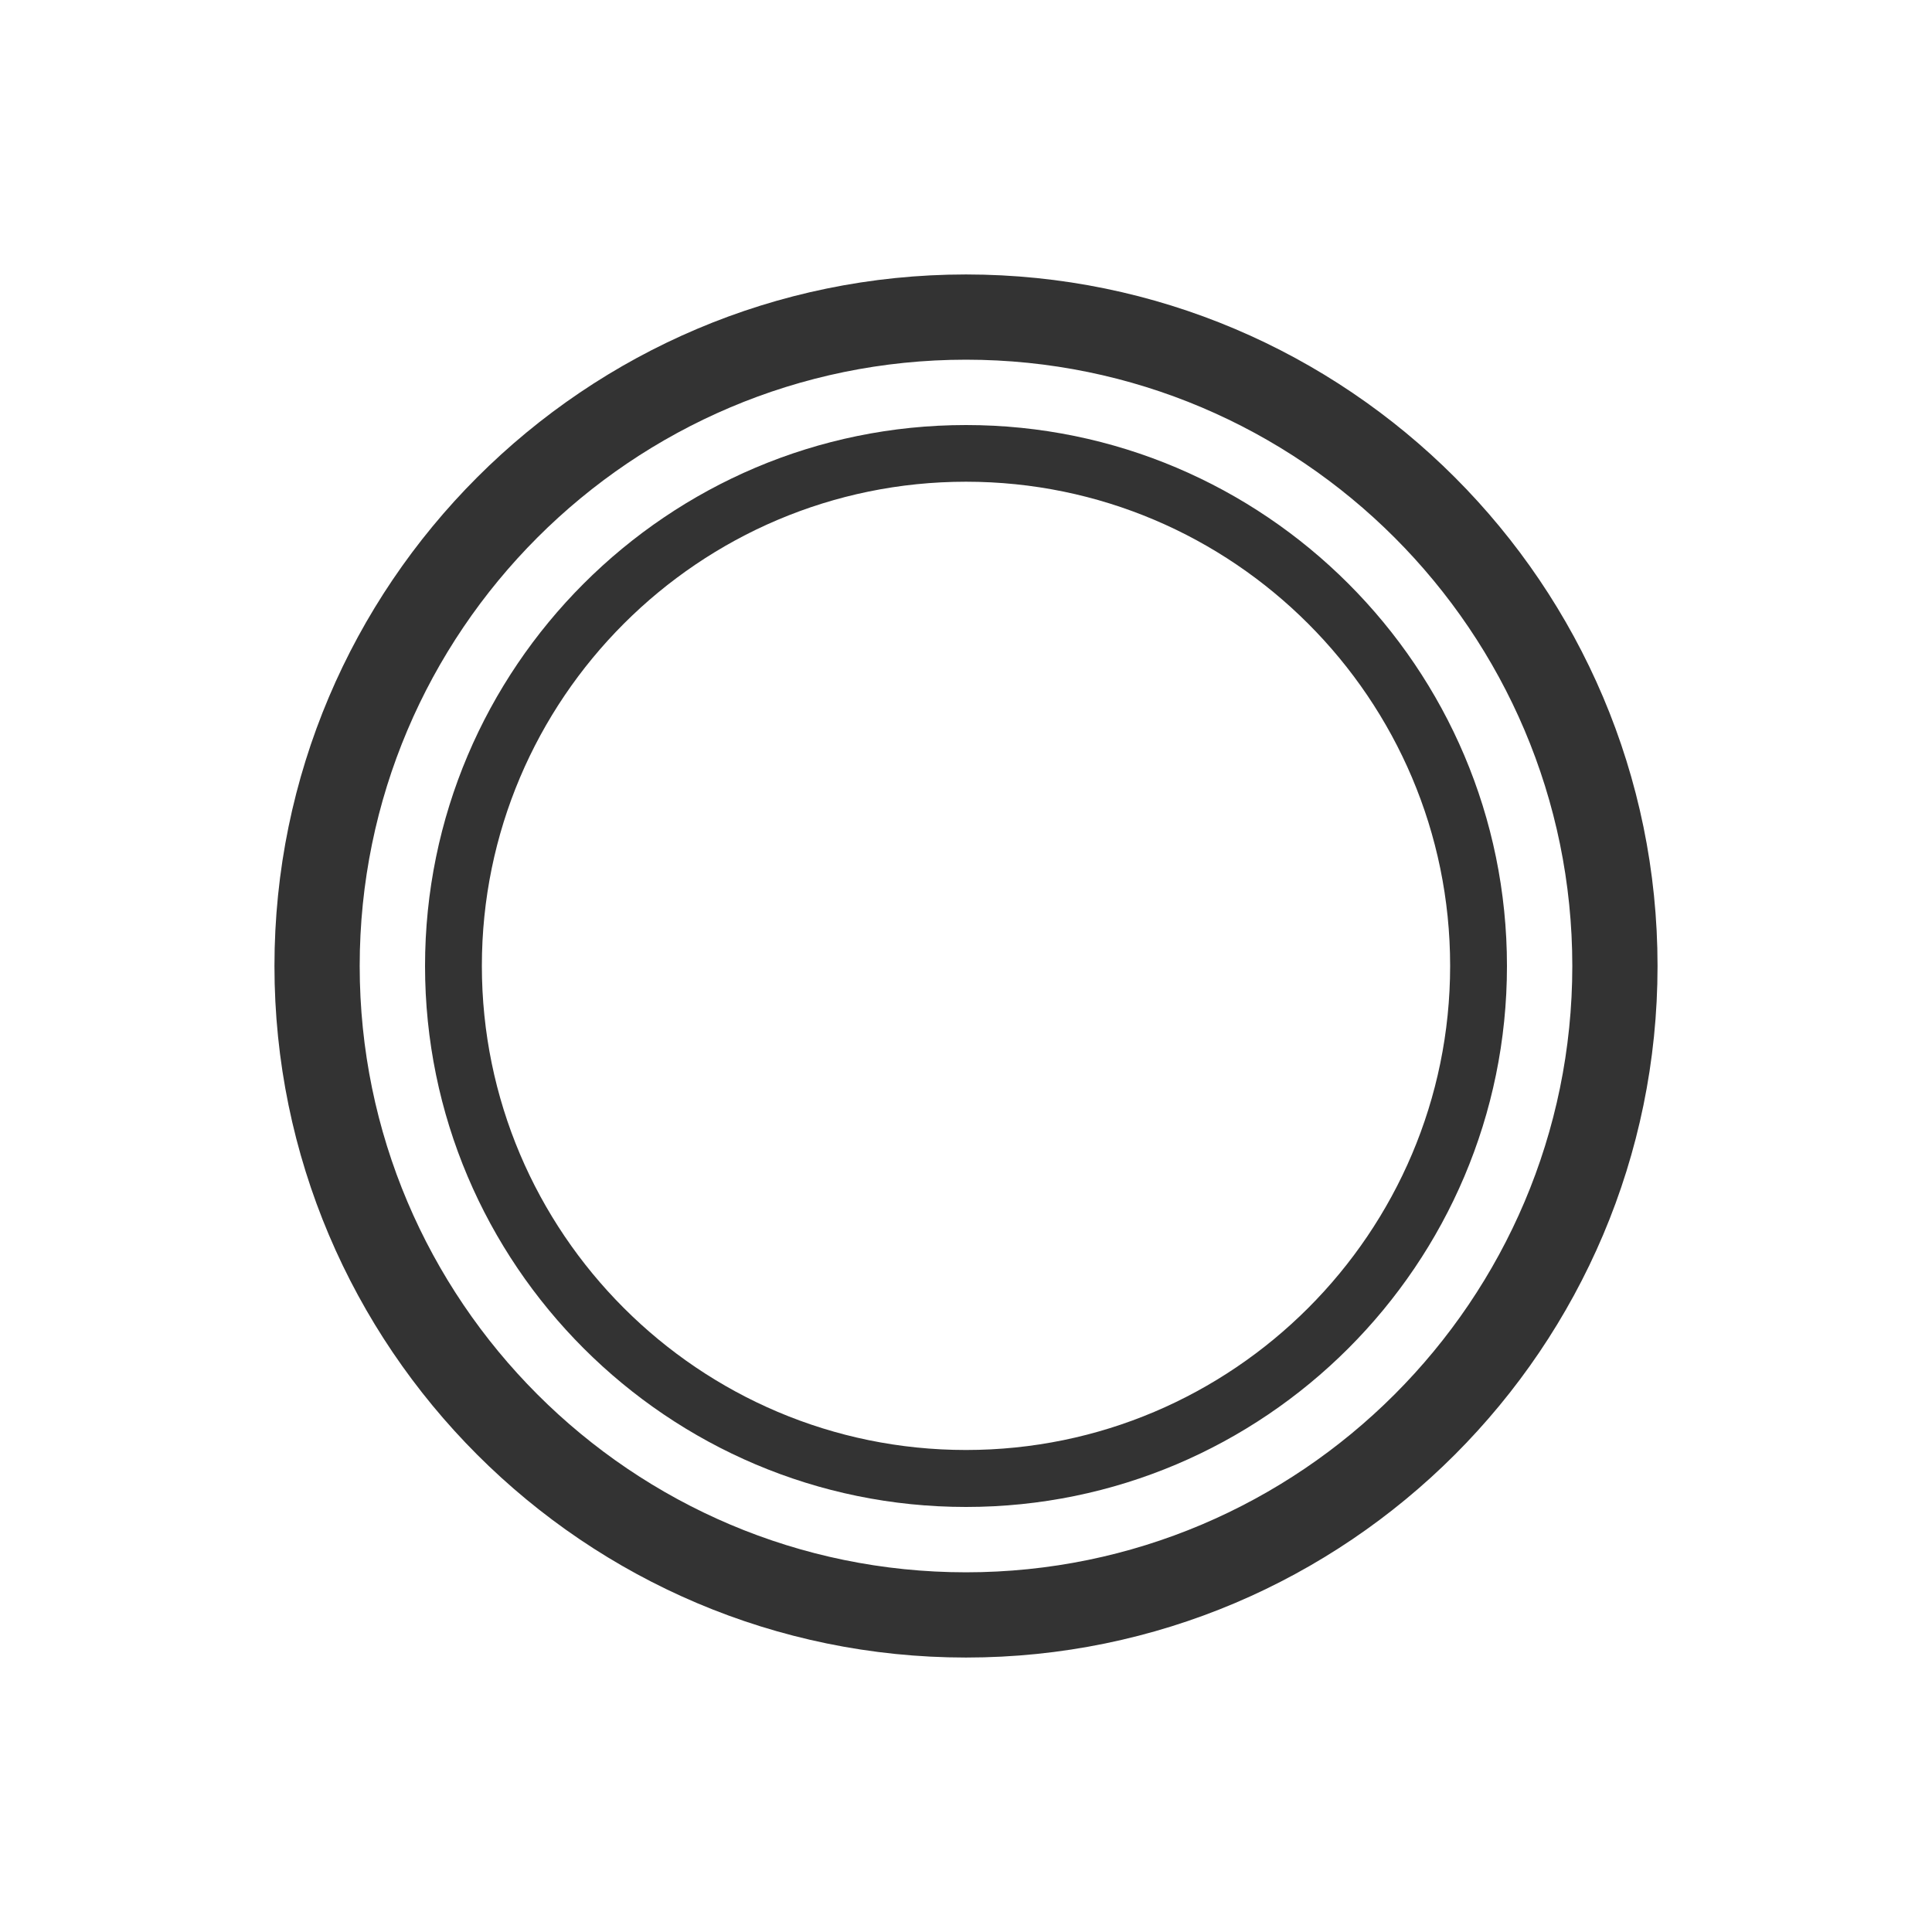 <?xml version="1.0" encoding="UTF-8"?><svg id="_レイヤー_2" xmlns="http://www.w3.org/2000/svg" width="47.98mm" height="47.98mm" viewBox="0 0 136 136"><defs><style>.cls-1{fill:none;}.cls-2{fill:#333;}</style></defs><g id="_レイヤー_2-2"><g><g><path class="cls-2" d="M68,116.68c-26.84,0-48.68-21.84-48.68-48.68S41.16,19.32,68,19.32s48.68,21.84,48.68,48.68-21.84,48.68-48.68,48.68Zm0-91.36c-23.54,0-42.68,19.15-42.68,42.68s19.15,42.68,42.68,42.68,42.68-19.15,42.68-42.68-19.15-42.68-42.68-42.68Z"/><path class="cls-2" d="M68,106.08c-21,0-38.08-17.08-38.08-38.08S47,29.92,68,29.92s38.08,17.08,38.08,38.08-17.08,38.08-38.08,38.08Zm0-72.17c-18.79,0-34.08,15.29-34.08,34.08s15.29,34.08,34.08,34.08,34.08-15.29,34.08-34.08-15.29-34.08-34.08-34.08Z"/></g><rect class="cls-1" width="136" height="136"/><rect class="cls-1" width="136" height="136"/></g></g></svg>